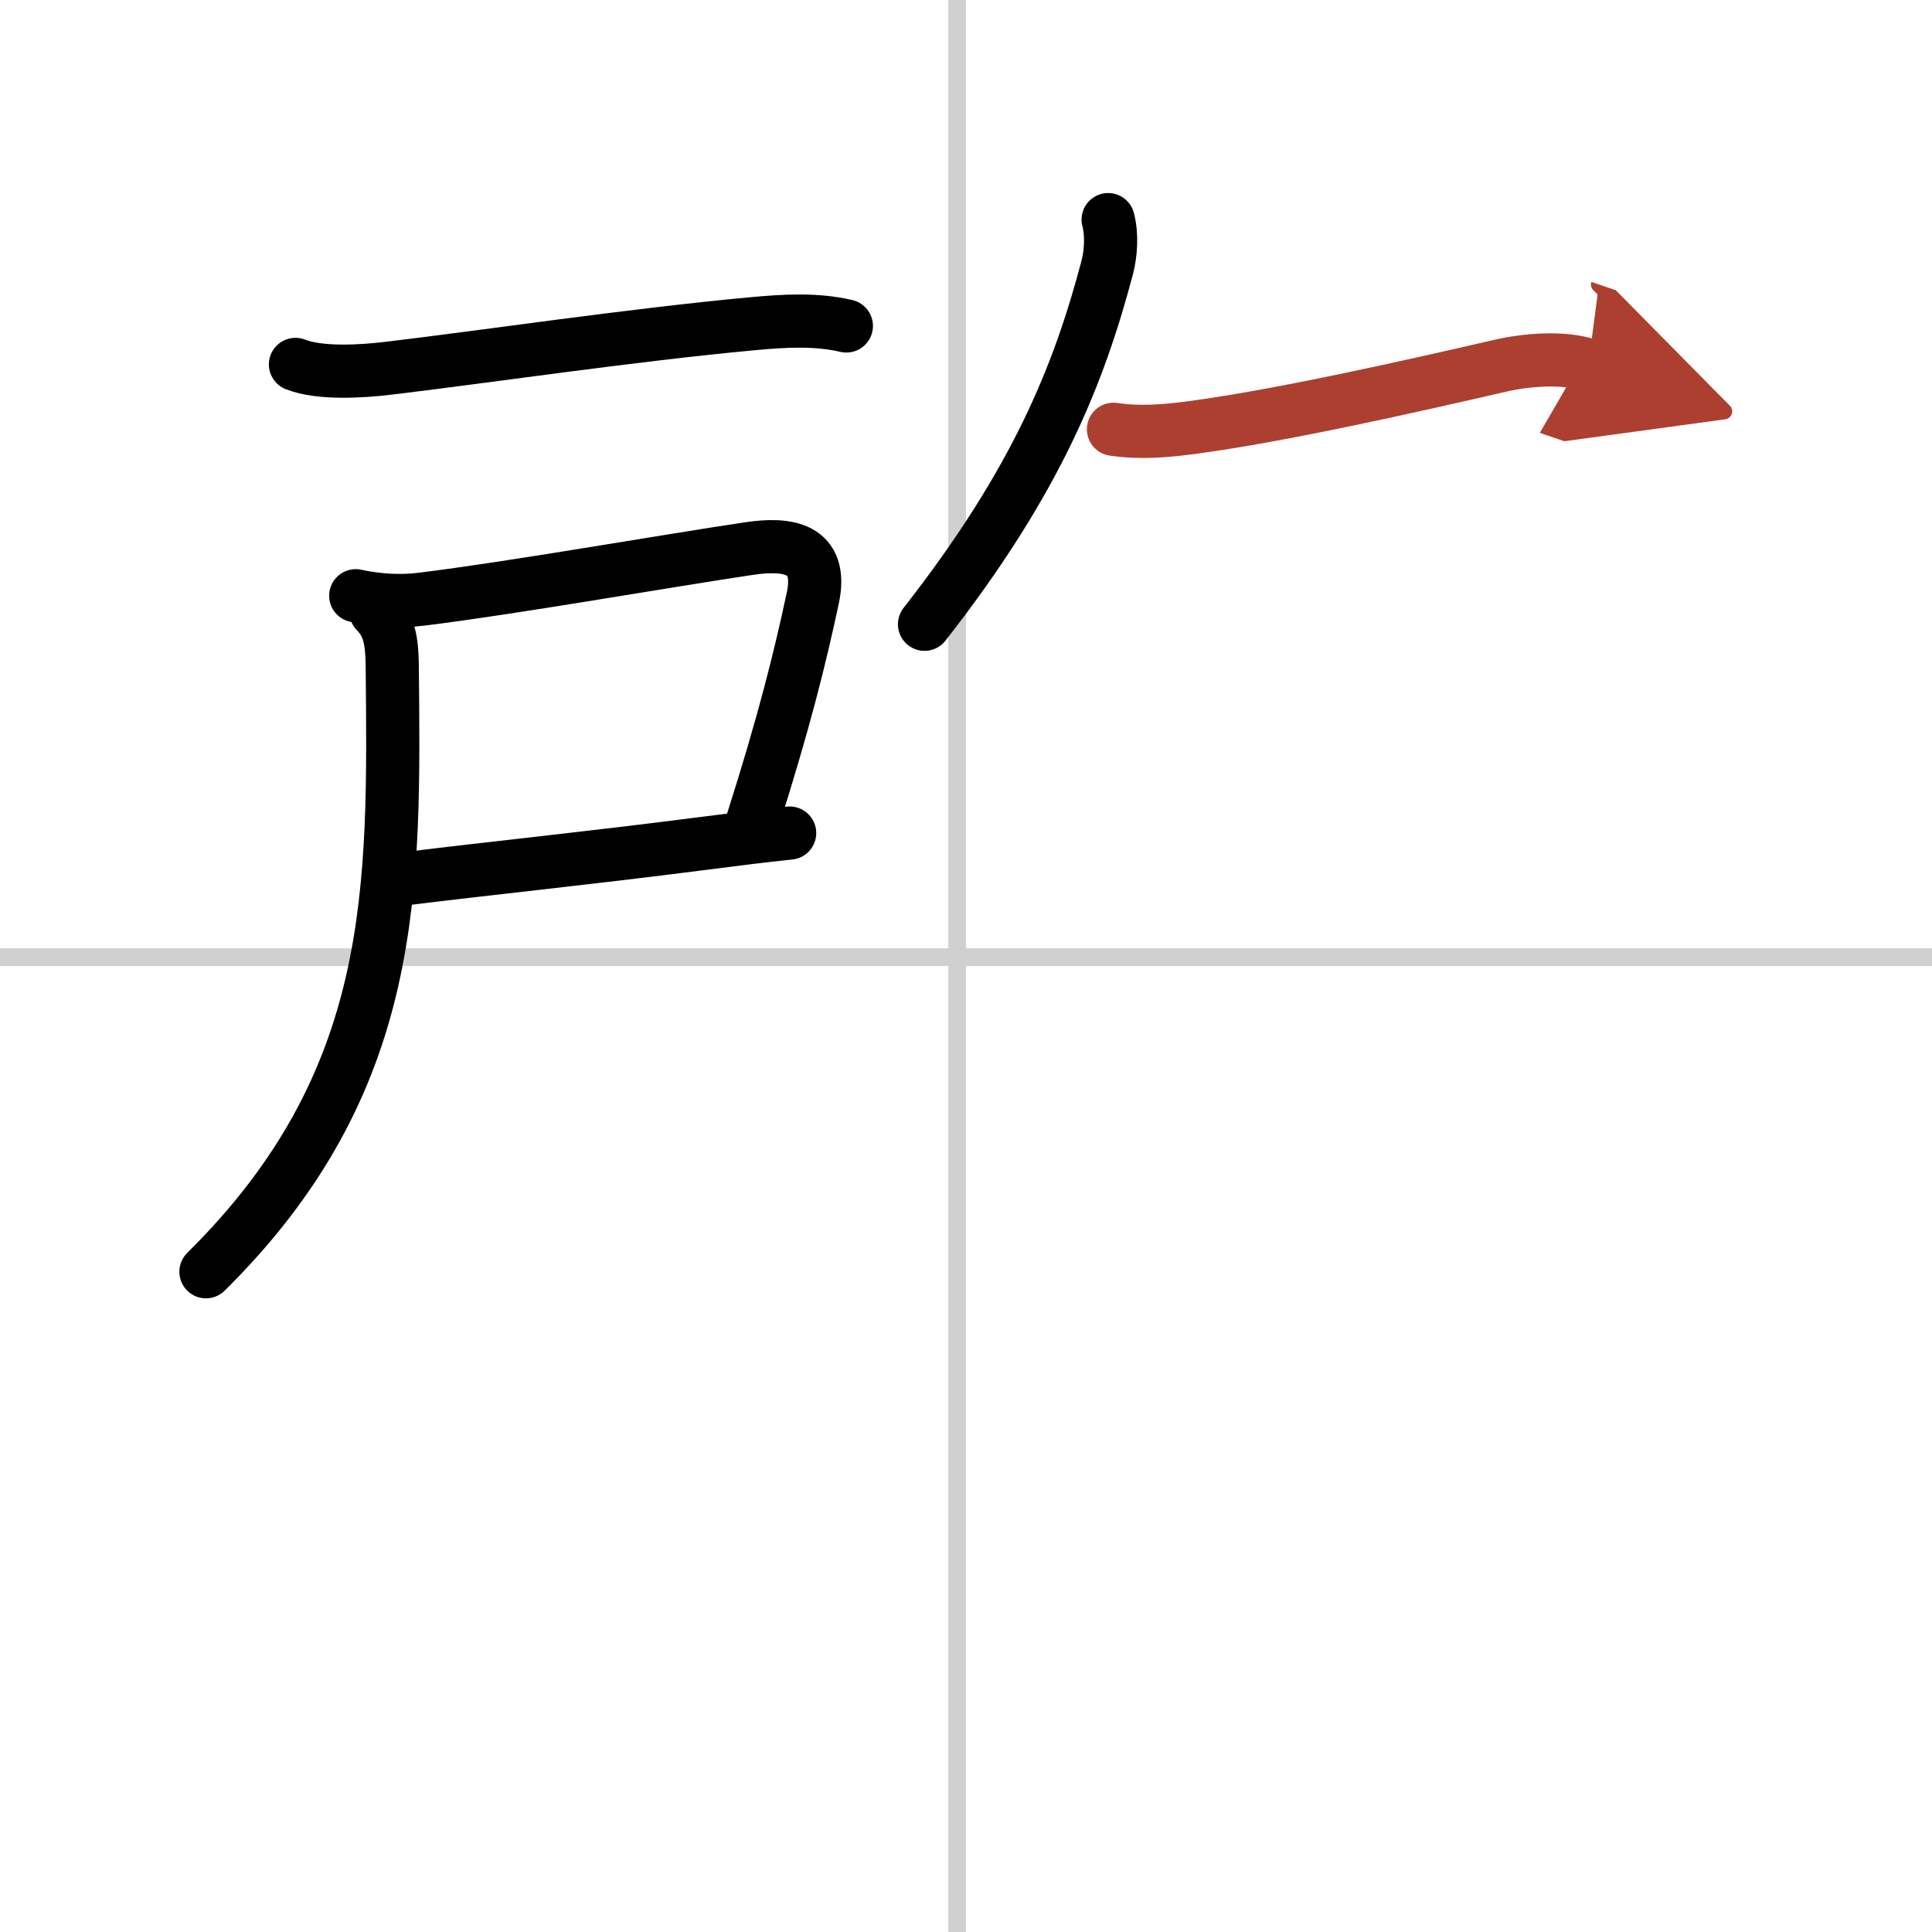 <svg width="400" height="400" viewBox="0 0 109 109" xmlns="http://www.w3.org/2000/svg"><defs><marker id="a" markerWidth="4" orient="auto" refX="1" refY="5" viewBox="0 0 10 10"><polyline points="0 0 10 5 0 10 1 5" fill="#ad3f31" stroke="#ad3f31"/></marker></defs><g fill="none" stroke="#000" stroke-linecap="round" stroke-linejoin="round" stroke-width="3"><rect width="100%" height="100%" fill="#fff" stroke="#fff"/><line x1="54" x2="54" y2="109" stroke="#d0d0d0" stroke-width="1"/><line x2="109" y1="54" y2="54" stroke="#d0d0d0" stroke-width="1"/><path d="m16.67 20.56c1.39 0.55 3.78 0.39 5.21 0.22 5.32-0.63 13.87-1.9 20.62-2.52 1.72-0.16 3.55-0.27 5.25 0.13"/><path d="m20.07 33.61c1.18 0.26 2.53 0.35 3.75 0.19 5.05-0.62 13.85-2.17 18.44-2.85 2.13-0.32 4.22-0.08 3.59 2.82-0.71 3.32-1.61 6.97-3.41 12.62"/><path d="m23 49.56c4.5-0.56 10.2-1.14 16.72-1.98 1.72-0.22 3.36-0.43 4.83-0.58"/><path d="M21.21,34.51c0.77,0.77,0.9,1.69,0.92,3.03C22.25,50.12,22.5,61,11.62,71.75"/><path d="m62.52 12.39c0.23 0.86 0.15 1.96-0.06 2.73-1.59 6-3.96 12-10.3 20.1"/><path d="m62.82 24.22c1.5 0.22 2.94 0.1 4.44-0.1 5.01-0.67 12.19-2.29 17.36-3.48 1.41-0.33 3.55-0.53 4.99-0.04" marker-end="url(#a)" stroke="#ad3f31"/></g></svg>
